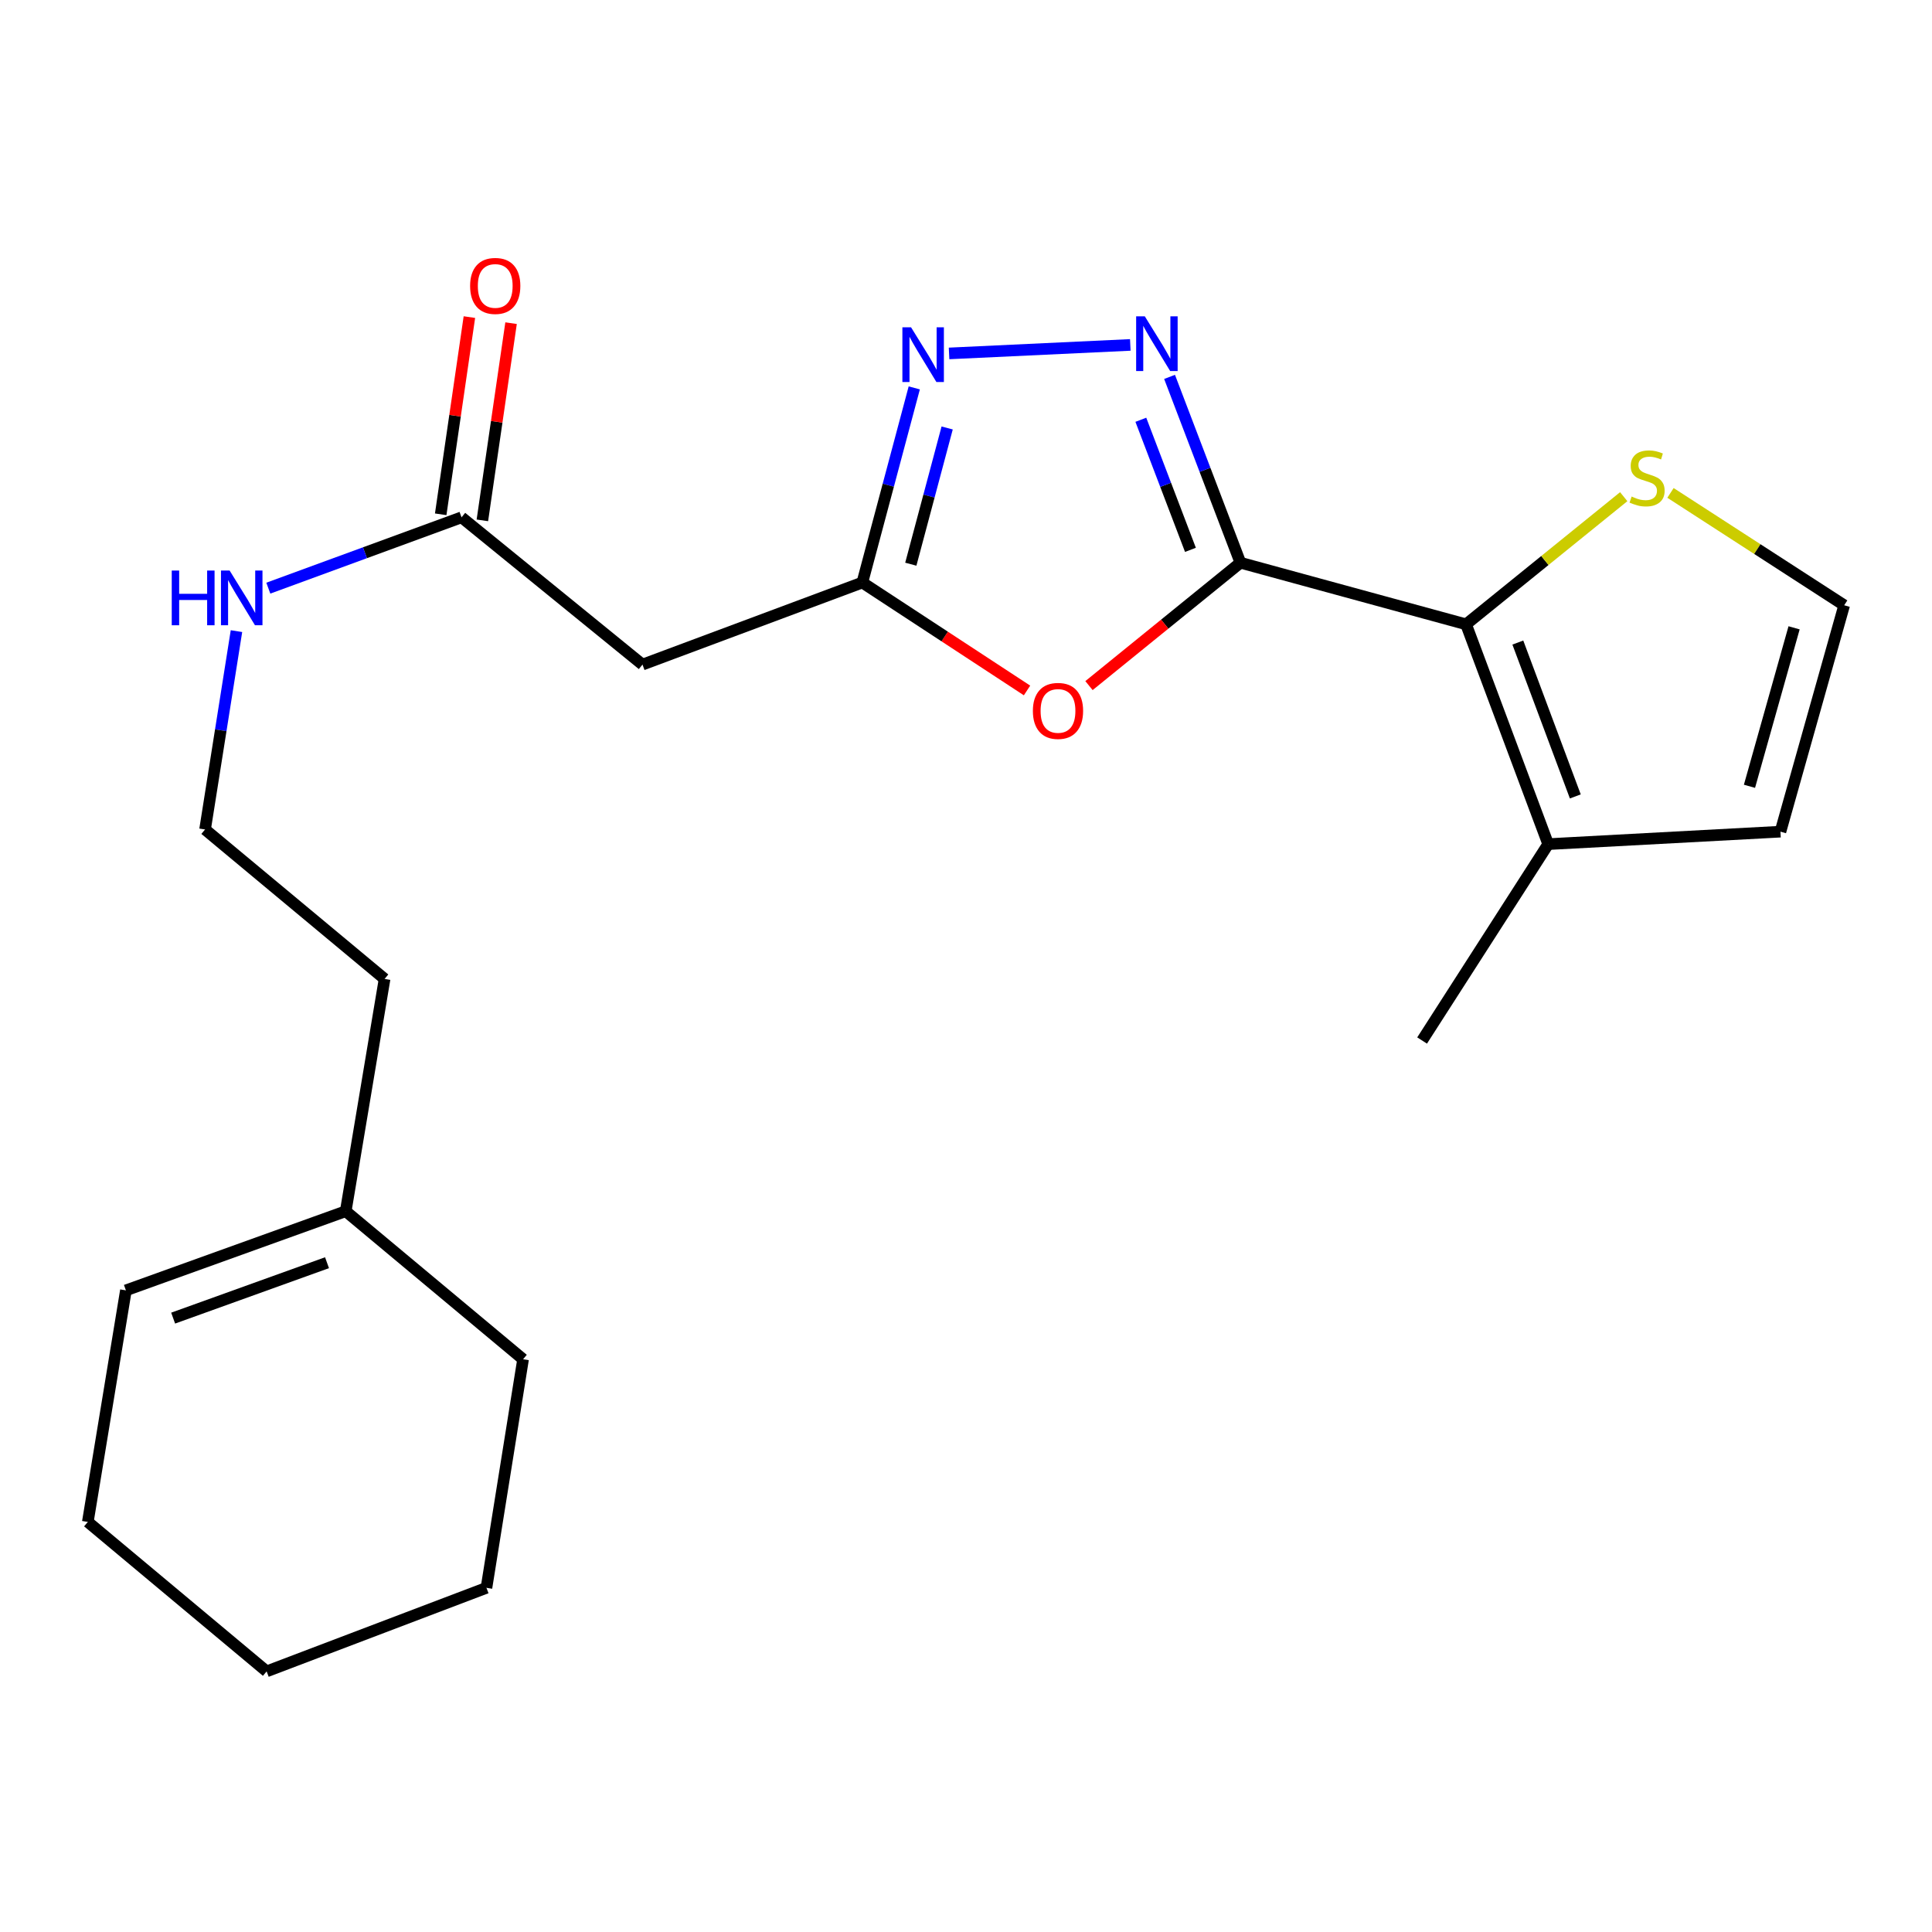 <?xml version='1.0' encoding='iso-8859-1'?>
<svg version='1.1' baseProfile='full'
              xmlns='http://www.w3.org/2000/svg'
                      xmlns:rdkit='http://www.rdkit.org/xml'
                      xmlns:xlink='http://www.w3.org/1999/xlink'
                  xml:space='preserve'
width='1000px' height='1000px' viewBox='0 0 1000 1000'>
<!-- END OF HEADER -->
<rect style='opacity:1.0;fill:#FFFFFF;stroke:none' width='1000' height='1000' x='0' y='0'> </rect>
<path class='bond-0' d='M 642.041,291.262 L 623.702,243.171' style='fill:none;fill-rule:evenodd;stroke:#000000;stroke-width:6px;stroke-linecap:butt;stroke-linejoin:miter;stroke-opacity:1' />
<path class='bond-0' d='M 623.702,243.171 L 605.364,195.079' style='fill:none;fill-rule:evenodd;stroke:#0000FF;stroke-width:6px;stroke-linecap:butt;stroke-linejoin:miter;stroke-opacity:1' />
<path class='bond-0' d='M 616.172,284.601 L 603.335,250.937' style='fill:none;fill-rule:evenodd;stroke:#000000;stroke-width:6px;stroke-linecap:butt;stroke-linejoin:miter;stroke-opacity:1' />
<path class='bond-0' d='M 603.335,250.937 L 590.498,217.274' style='fill:none;fill-rule:evenodd;stroke:#0000FF;stroke-width:6px;stroke-linecap:butt;stroke-linejoin:miter;stroke-opacity:1' />
<path class='bond-1' d='M 642.041,291.262 L 602.849,323.065' style='fill:none;fill-rule:evenodd;stroke:#000000;stroke-width:6px;stroke-linecap:butt;stroke-linejoin:miter;stroke-opacity:1' />
<path class='bond-1' d='M 602.849,323.065 L 563.657,354.867' style='fill:none;fill-rule:evenodd;stroke:#FF0000;stroke-width:6px;stroke-linecap:butt;stroke-linejoin:miter;stroke-opacity:1' />
<path class='bond-2' d='M 642.041,291.262 L 758.832,323.148' style='fill:none;fill-rule:evenodd;stroke:#000000;stroke-width:6px;stroke-linecap:butt;stroke-linejoin:miter;stroke-opacity:1' />
<path class='bond-3' d='M 585.039,178.532 L 491.238,182.935' style='fill:none;fill-rule:evenodd;stroke:#0000FF;stroke-width:6px;stroke-linecap:butt;stroke-linejoin:miter;stroke-opacity:1' />
<path class='bond-4' d='M 531.59,357.381 L 488.965,329.45' style='fill:none;fill-rule:evenodd;stroke:#FF0000;stroke-width:6px;stroke-linecap:butt;stroke-linejoin:miter;stroke-opacity:1' />
<path class='bond-4' d='M 488.965,329.45 L 446.34,301.519' style='fill:none;fill-rule:evenodd;stroke:#000000;stroke-width:6px;stroke-linecap:butt;stroke-linejoin:miter;stroke-opacity:1' />
<path class='bond-5' d='M 758.832,323.148 L 801.339,436.924' style='fill:none;fill-rule:evenodd;stroke:#000000;stroke-width:6px;stroke-linecap:butt;stroke-linejoin:miter;stroke-opacity:1' />
<path class='bond-5' d='M 785.628,332.585 L 815.383,412.228' style='fill:none;fill-rule:evenodd;stroke:#000000;stroke-width:6px;stroke-linecap:butt;stroke-linejoin:miter;stroke-opacity:1' />
<path class='bond-7' d='M 758.832,323.148 L 799.633,290.115' style='fill:none;fill-rule:evenodd;stroke:#000000;stroke-width:6px;stroke-linecap:butt;stroke-linejoin:miter;stroke-opacity:1' />
<path class='bond-7' d='M 799.633,290.115 L 840.435,257.081' style='fill:none;fill-rule:evenodd;stroke:#CCCC00;stroke-width:6px;stroke-linecap:butt;stroke-linejoin:miter;stroke-opacity:1' />
<path class='bond-22' d='M 473.221,200.778 L 459.78,251.148' style='fill:none;fill-rule:evenodd;stroke:#0000FF;stroke-width:6px;stroke-linecap:butt;stroke-linejoin:miter;stroke-opacity:1' />
<path class='bond-22' d='M 459.78,251.148 L 446.34,301.519' style='fill:none;fill-rule:evenodd;stroke:#000000;stroke-width:6px;stroke-linecap:butt;stroke-linejoin:miter;stroke-opacity:1' />
<path class='bond-22' d='M 490.25,221.509 L 480.842,256.768' style='fill:none;fill-rule:evenodd;stroke:#0000FF;stroke-width:6px;stroke-linecap:butt;stroke-linejoin:miter;stroke-opacity:1' />
<path class='bond-22' d='M 480.842,256.768 L 471.433,292.028' style='fill:none;fill-rule:evenodd;stroke:#000000;stroke-width:6px;stroke-linecap:butt;stroke-linejoin:miter;stroke-opacity:1' />
<path class='bond-6' d='M 446.34,301.519 L 332.552,343.99' style='fill:none;fill-rule:evenodd;stroke:#000000;stroke-width:6px;stroke-linecap:butt;stroke-linejoin:miter;stroke-opacity:1' />
<path class='bond-10' d='M 801.339,436.924 L 921.557,430.469' style='fill:none;fill-rule:evenodd;stroke:#000000;stroke-width:6px;stroke-linecap:butt;stroke-linejoin:miter;stroke-opacity:1' />
<path class='bond-16' d='M 801.339,436.924 L 736.077,538.565' style='fill:none;fill-rule:evenodd;stroke:#000000;stroke-width:6px;stroke-linecap:butt;stroke-linejoin:miter;stroke-opacity:1' />
<path class='bond-8' d='M 332.552,343.99 L 238.891,267.768' style='fill:none;fill-rule:evenodd;stroke:#000000;stroke-width:6px;stroke-linecap:butt;stroke-linejoin:miter;stroke-opacity:1' />
<path class='bond-9' d='M 864.646,255.129 L 909.596,284.21' style='fill:none;fill-rule:evenodd;stroke:#CCCC00;stroke-width:6px;stroke-linecap:butt;stroke-linejoin:miter;stroke-opacity:1' />
<path class='bond-9' d='M 909.596,284.21 L 954.545,313.29' style='fill:none;fill-rule:evenodd;stroke:#000000;stroke-width:6px;stroke-linecap:butt;stroke-linejoin:miter;stroke-opacity:1' />
<path class='bond-12' d='M 249.677,269.337 L 257.102,218.304' style='fill:none;fill-rule:evenodd;stroke:#000000;stroke-width:6px;stroke-linecap:butt;stroke-linejoin:miter;stroke-opacity:1' />
<path class='bond-12' d='M 257.102,218.304 L 264.528,167.27' style='fill:none;fill-rule:evenodd;stroke:#FF0000;stroke-width:6px;stroke-linecap:butt;stroke-linejoin:miter;stroke-opacity:1' />
<path class='bond-12' d='M 228.106,266.199 L 235.531,215.165' style='fill:none;fill-rule:evenodd;stroke:#000000;stroke-width:6px;stroke-linecap:butt;stroke-linejoin:miter;stroke-opacity:1' />
<path class='bond-12' d='M 235.531,215.165 L 242.956,164.132' style='fill:none;fill-rule:evenodd;stroke:#FF0000;stroke-width:6px;stroke-linecap:butt;stroke-linejoin:miter;stroke-opacity:1' />
<path class='bond-14' d='M 238.891,267.768 L 188.888,286.098' style='fill:none;fill-rule:evenodd;stroke:#000000;stroke-width:6px;stroke-linecap:butt;stroke-linejoin:miter;stroke-opacity:1' />
<path class='bond-14' d='M 188.888,286.098 L 138.885,304.428' style='fill:none;fill-rule:evenodd;stroke:#0000FF;stroke-width:6px;stroke-linecap:butt;stroke-linejoin:miter;stroke-opacity:1' />
<path class='bond-23' d='M 954.545,313.29 L 921.557,430.469' style='fill:none;fill-rule:evenodd;stroke:#000000;stroke-width:6px;stroke-linecap:butt;stroke-linejoin:miter;stroke-opacity:1' />
<path class='bond-23' d='M 928.614,324.96 L 905.523,406.985' style='fill:none;fill-rule:evenodd;stroke:#000000;stroke-width:6px;stroke-linecap:butt;stroke-linejoin:miter;stroke-opacity:1' />
<path class='bond-11' d='M 178.946,626.921 L 199.061,506.691' style='fill:none;fill-rule:evenodd;stroke:#000000;stroke-width:6px;stroke-linecap:butt;stroke-linejoin:miter;stroke-opacity:1' />
<path class='bond-13' d='M 178.946,626.921 L 65.17,667.89' style='fill:none;fill-rule:evenodd;stroke:#000000;stroke-width:6px;stroke-linecap:butt;stroke-linejoin:miter;stroke-opacity:1' />
<path class='bond-13' d='M 169.264,653.576 L 89.621,682.254' style='fill:none;fill-rule:evenodd;stroke:#000000;stroke-width:6px;stroke-linecap:butt;stroke-linejoin:miter;stroke-opacity:1' />
<path class='bond-18' d='M 178.946,626.921 L 270.741,703.543' style='fill:none;fill-rule:evenodd;stroke:#000000;stroke-width:6px;stroke-linecap:butt;stroke-linejoin:miter;stroke-opacity:1' />
<path class='bond-19' d='M 65.17,667.89 L 45.455,787.745' style='fill:none;fill-rule:evenodd;stroke:#000000;stroke-width:6px;stroke-linecap:butt;stroke-linejoin:miter;stroke-opacity:1' />
<path class='bond-15' d='M 122.393,326.669 L 114.266,378' style='fill:none;fill-rule:evenodd;stroke:#0000FF;stroke-width:6px;stroke-linecap:butt;stroke-linejoin:miter;stroke-opacity:1' />
<path class='bond-15' d='M 114.266,378 L 106.139,429.331' style='fill:none;fill-rule:evenodd;stroke:#000000;stroke-width:6px;stroke-linecap:butt;stroke-linejoin:miter;stroke-opacity:1' />
<path class='bond-17' d='M 106.139,429.331 L 199.061,506.691' style='fill:none;fill-rule:evenodd;stroke:#000000;stroke-width:6px;stroke-linecap:butt;stroke-linejoin:miter;stroke-opacity:1' />
<path class='bond-20' d='M 270.741,703.543 L 251.789,821.86' style='fill:none;fill-rule:evenodd;stroke:#000000;stroke-width:6px;stroke-linecap:butt;stroke-linejoin:miter;stroke-opacity:1' />
<path class='bond-24' d='M 45.455,787.745 L 138.013,865.105' style='fill:none;fill-rule:evenodd;stroke:#000000;stroke-width:6px;stroke-linecap:butt;stroke-linejoin:miter;stroke-opacity:1' />
<path class='bond-21' d='M 251.789,821.86 L 138.013,865.105' style='fill:none;fill-rule:evenodd;stroke:#000000;stroke-width:6px;stroke-linecap:butt;stroke-linejoin:miter;stroke-opacity:1' />
<path  class='atom-1' d='M 592.547 163.726
L 601.827 178.726
Q 602.747 180.206, 604.227 182.886
Q 605.707 185.566, 605.787 185.726
L 605.787 163.726
L 609.547 163.726
L 609.547 192.046
L 605.667 192.046
L 595.707 175.646
Q 594.547 173.726, 593.307 171.526
Q 592.107 169.326, 591.747 168.646
L 591.747 192.046
L 588.067 192.046
L 588.067 163.726
L 592.547 163.726
' fill='#0000FF'/>
<path  class='atom-2' d='M 534.617 367.963
Q 534.617 361.163, 537.977 357.363
Q 541.337 353.563, 547.617 353.563
Q 553.897 353.563, 557.257 357.363
Q 560.617 361.163, 560.617 367.963
Q 560.617 374.843, 557.217 378.763
Q 553.817 382.643, 547.617 382.643
Q 541.377 382.643, 537.977 378.763
Q 534.617 374.883, 534.617 367.963
M 547.617 379.443
Q 551.937 379.443, 554.257 376.563
Q 556.617 373.643, 556.617 367.963
Q 556.617 362.403, 554.257 359.603
Q 551.937 356.763, 547.617 356.763
Q 543.297 356.763, 540.937 359.563
Q 538.617 362.363, 538.617 367.963
Q 538.617 373.683, 540.937 376.563
Q 543.297 379.443, 547.617 379.443
' fill='#FF0000'/>
<path  class='atom-4' d='M 471.554 169.406
L 480.834 184.406
Q 481.754 185.886, 483.234 188.566
Q 484.714 191.246, 484.794 191.406
L 484.794 169.406
L 488.554 169.406
L 488.554 197.726
L 484.674 197.726
L 474.714 181.326
Q 473.554 179.406, 472.314 177.206
Q 471.114 175.006, 470.754 174.326
L 470.754 197.726
L 467.074 197.726
L 467.074 169.406
L 471.554 169.406
' fill='#0000FF'/>
<path  class='atom-8' d='M 844.529 257.01
Q 844.849 257.13, 846.169 257.69
Q 847.489 258.25, 848.929 258.61
Q 850.409 258.93, 851.849 258.93
Q 854.529 258.93, 856.089 257.65
Q 857.649 256.33, 857.649 254.05
Q 857.649 252.49, 856.849 251.53
Q 856.089 250.57, 854.889 250.05
Q 853.689 249.53, 851.689 248.93
Q 849.169 248.17, 847.649 247.45
Q 846.169 246.73, 845.089 245.21
Q 844.049 243.69, 844.049 241.13
Q 844.049 237.57, 846.449 235.37
Q 848.889 233.17, 853.689 233.17
Q 856.969 233.17, 860.689 234.73
L 859.769 237.81
Q 856.369 236.41, 853.809 236.41
Q 851.049 236.41, 849.529 237.57
Q 848.009 238.69, 848.049 240.65
Q 848.049 242.17, 848.809 243.09
Q 849.609 244.01, 850.729 244.53
Q 851.889 245.05, 853.809 245.65
Q 856.369 246.45, 857.889 247.25
Q 859.409 248.05, 860.489 249.69
Q 861.609 251.29, 861.609 254.05
Q 861.609 257.97, 858.969 260.09
Q 856.369 262.17, 852.009 262.17
Q 849.489 262.17, 847.569 261.61
Q 845.689 261.09, 843.449 260.17
L 844.529 257.01
' fill='#CCCC00'/>
<path  class='atom-13' d='M 243.33 147.993
Q 243.33 141.193, 246.69 137.393
Q 250.05 133.593, 256.33 133.593
Q 262.61 133.593, 265.97 137.393
Q 269.33 141.193, 269.33 147.993
Q 269.33 154.873, 265.93 158.793
Q 262.53 162.673, 256.33 162.673
Q 250.09 162.673, 246.69 158.793
Q 243.33 154.913, 243.33 147.993
M 256.33 159.473
Q 260.65 159.473, 262.97 156.593
Q 265.33 153.673, 265.33 147.993
Q 265.33 142.433, 262.97 139.633
Q 260.65 136.793, 256.33 136.793
Q 252.01 136.793, 249.65 139.593
Q 247.33 142.393, 247.33 147.993
Q 247.33 153.713, 249.65 156.593
Q 252.01 159.473, 256.33 159.473
' fill='#FF0000'/>
<path  class='atom-15' d='M 88.896 295.316
L 92.736 295.316
L 92.736 307.356
L 107.216 307.356
L 107.216 295.316
L 111.056 295.316
L 111.056 323.636
L 107.216 323.636
L 107.216 310.556
L 92.736 310.556
L 92.736 323.636
L 88.896 323.636
L 88.896 295.316
' fill='#0000FF'/>
<path  class='atom-15' d='M 118.856 295.316
L 128.136 310.316
Q 129.056 311.796, 130.536 314.476
Q 132.016 317.156, 132.096 317.316
L 132.096 295.316
L 135.856 295.316
L 135.856 323.636
L 131.976 323.636
L 122.016 307.236
Q 120.856 305.316, 119.616 303.116
Q 118.416 300.916, 118.056 300.236
L 118.056 323.636
L 114.376 323.636
L 114.376 295.316
L 118.856 295.316
' fill='#0000FF'/>
</svg>
